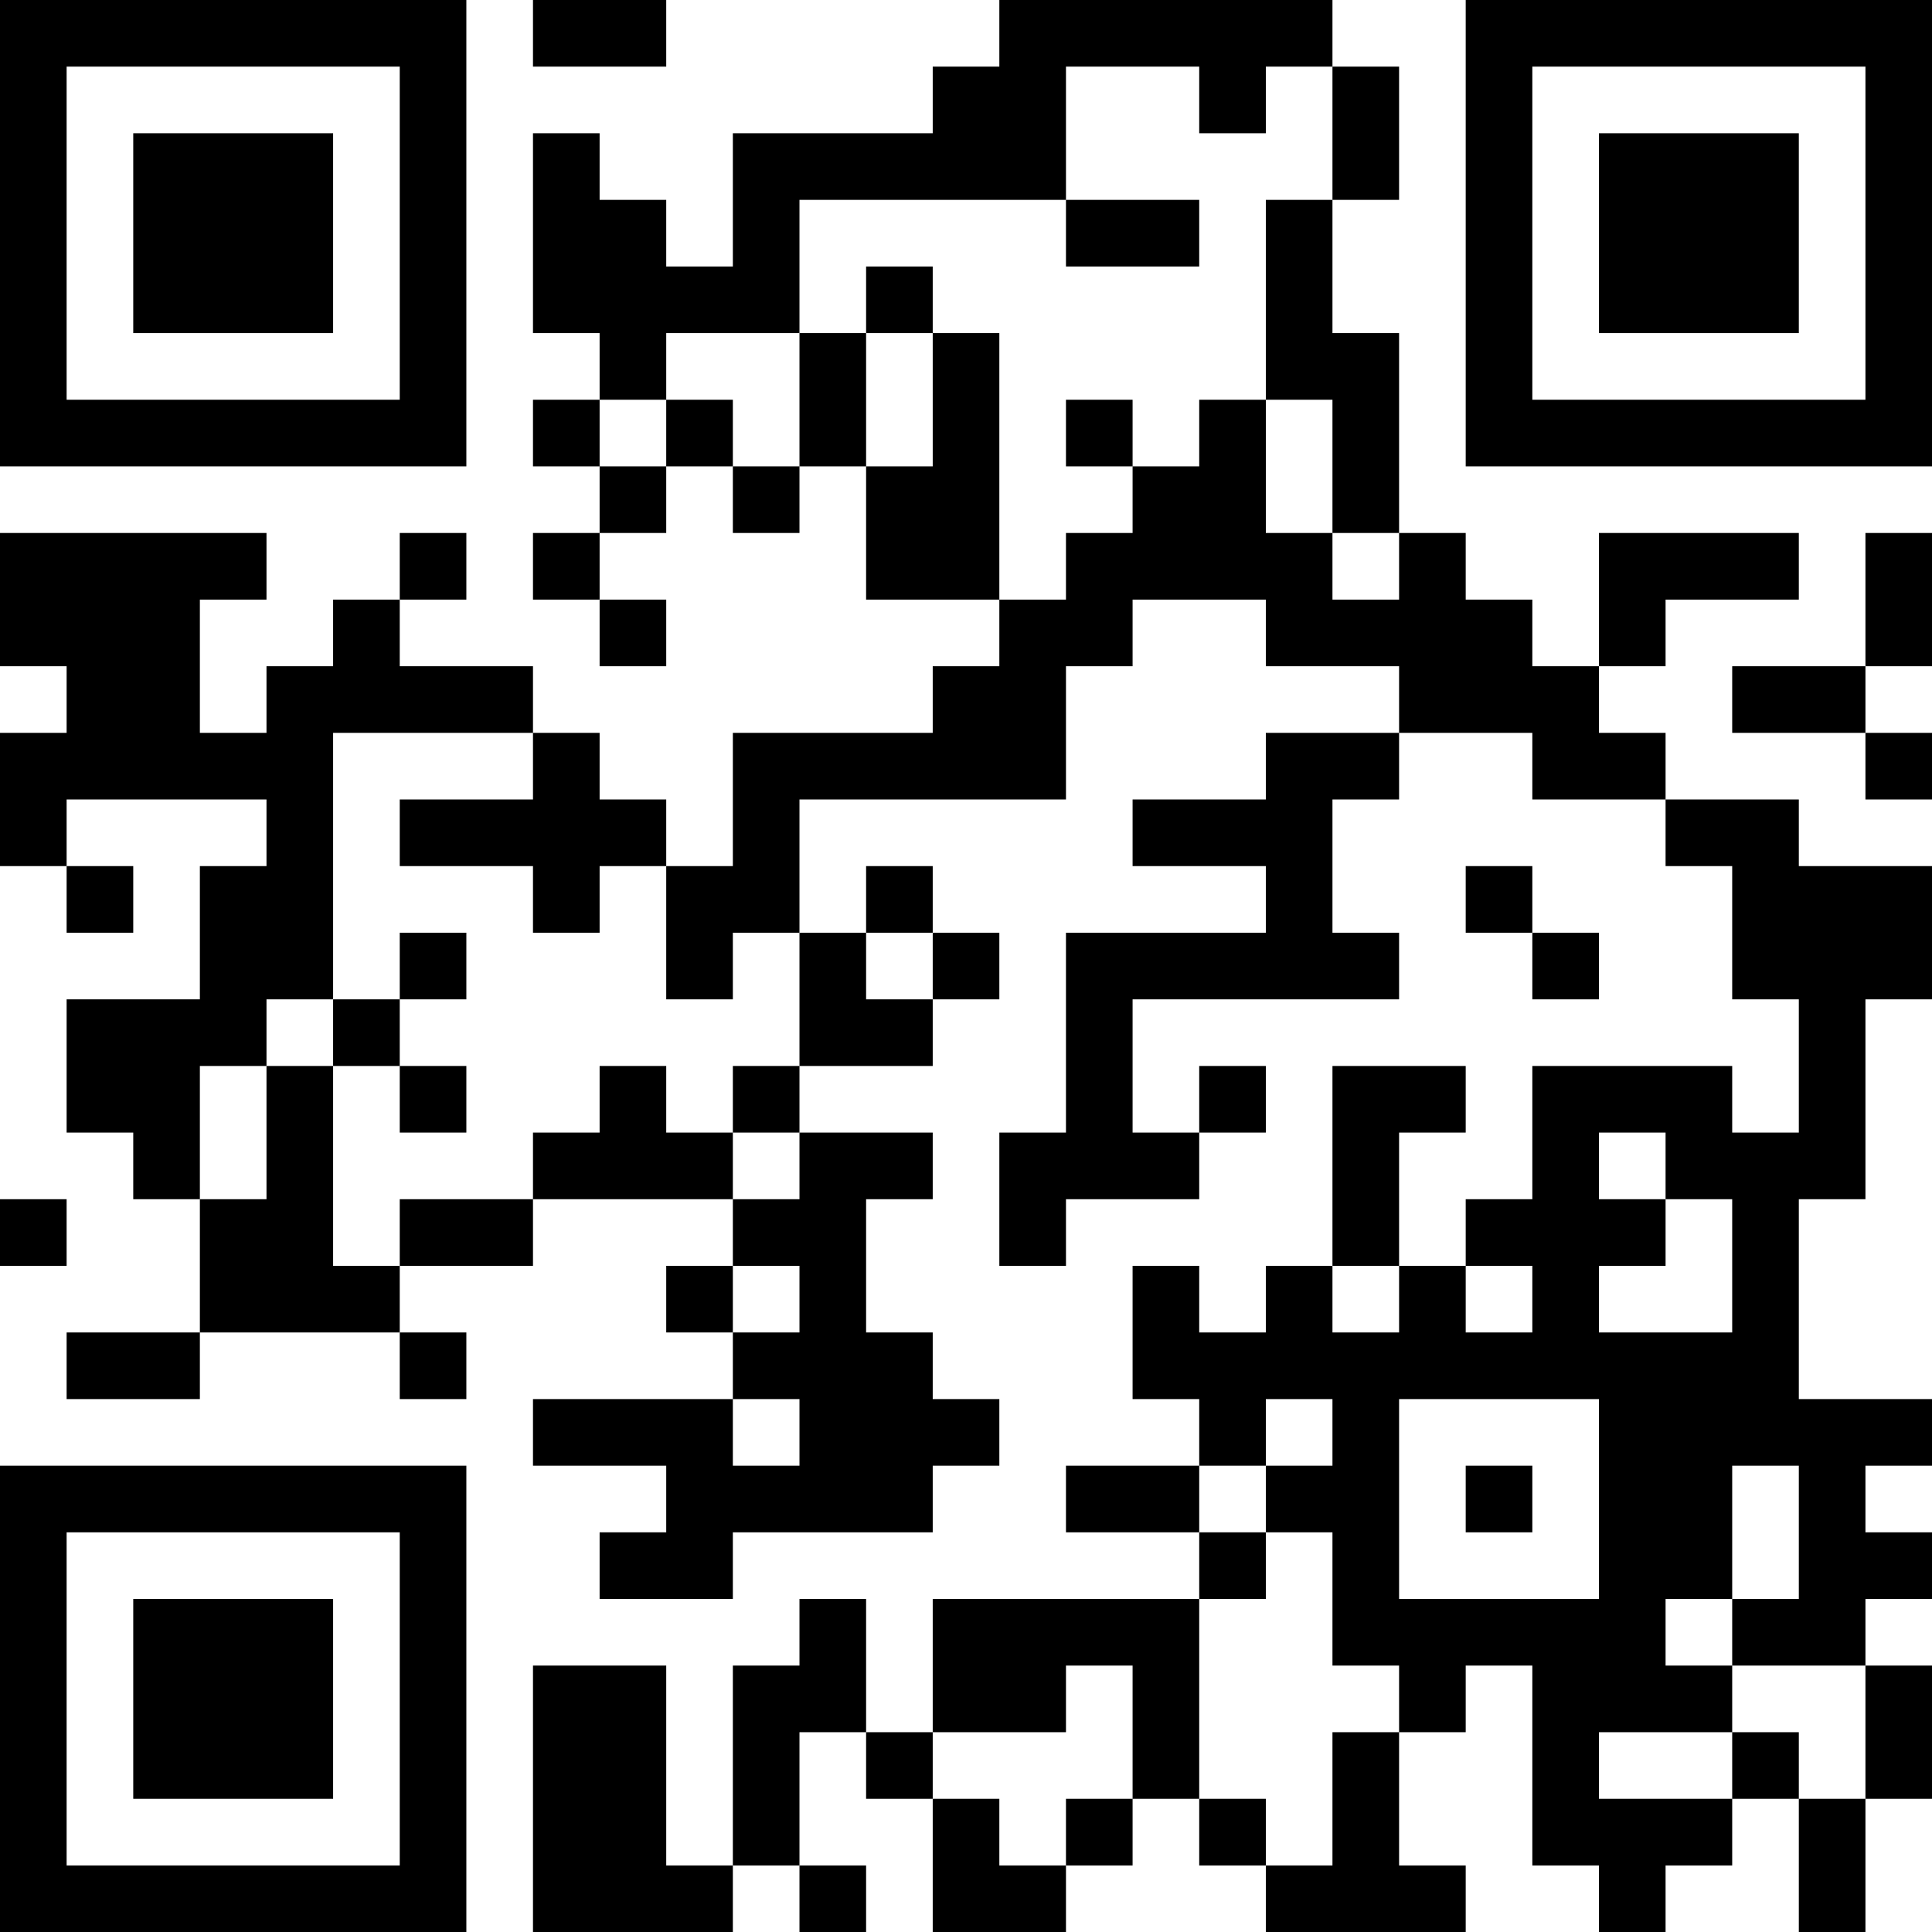 <?xml version="1.0" encoding="UTF-8"?>
<svg xmlns="http://www.w3.org/2000/svg" version="1.1" width="250" height="250" viewBox="0 0 250 250"><rect x="0" y="0" width="250" height="250" fill="#ffffff"/><g transform="scale(8.621)"><g transform="translate(0,0)"><path fill-rule="evenodd" d="M8 0L8 1L10 1L10 0ZM15 0L15 1L14 1L14 2L11 2L11 4L10 4L10 3L9 3L9 2L8 2L8 5L9 5L9 6L8 6L8 7L9 7L9 8L8 8L8 9L9 9L9 10L10 10L10 9L9 9L9 8L10 8L10 7L11 7L11 8L12 8L12 7L13 7L13 9L15 9L15 10L14 10L14 11L11 11L11 13L10 13L10 12L9 12L9 11L8 11L8 10L6 10L6 9L7 9L7 8L6 8L6 9L5 9L5 10L4 10L4 11L3 11L3 9L4 9L4 8L0 8L0 10L1 10L1 11L0 11L0 13L1 13L1 14L2 14L2 13L1 13L1 12L4 12L4 13L3 13L3 15L1 15L1 17L2 17L2 18L3 18L3 20L1 20L1 21L3 21L3 20L6 20L6 21L7 21L7 20L6 20L6 19L8 19L8 18L11 18L11 19L10 19L10 20L11 20L11 21L8 21L8 22L10 22L10 23L9 23L9 24L11 24L11 23L14 23L14 22L15 22L15 21L14 21L14 20L13 20L13 18L14 18L14 17L12 17L12 16L14 16L14 15L15 15L15 14L14 14L14 13L13 13L13 14L12 14L12 12L16 12L16 10L17 10L17 9L19 9L19 10L21 10L21 11L19 11L19 12L17 12L17 13L19 13L19 14L16 14L16 17L15 17L15 19L16 19L16 18L18 18L18 17L19 17L19 16L18 16L18 17L17 17L17 15L21 15L21 14L20 14L20 12L21 12L21 11L23 11L23 12L25 12L25 13L26 13L26 15L27 15L27 17L26 17L26 16L23 16L23 18L22 18L22 19L21 19L21 17L22 17L22 16L20 16L20 19L19 19L19 20L18 20L18 19L17 19L17 21L18 21L18 22L16 22L16 23L18 23L18 24L14 24L14 26L13 26L13 24L12 24L12 25L11 25L11 28L10 28L10 25L8 25L8 29L11 29L11 28L12 28L12 29L13 29L13 28L12 28L12 26L13 26L13 27L14 27L14 29L16 29L16 28L17 28L17 27L18 27L18 28L19 28L19 29L22 29L22 28L21 28L21 26L22 26L22 25L23 25L23 28L24 28L24 29L25 29L25 28L26 28L26 27L27 27L27 29L28 29L28 27L29 27L29 25L28 25L28 24L29 24L29 23L28 23L28 22L29 22L29 21L27 21L27 18L28 18L28 15L29 15L29 13L27 13L27 12L25 12L25 11L24 11L24 10L25 10L25 9L27 9L27 8L24 8L24 10L23 10L23 9L22 9L22 8L21 8L21 5L20 5L20 3L21 3L21 1L20 1L20 0ZM16 1L16 3L12 3L12 5L10 5L10 6L9 6L9 7L10 7L10 6L11 6L11 7L12 7L12 5L13 5L13 7L14 7L14 5L15 5L15 9L16 9L16 8L17 8L17 7L18 7L18 6L19 6L19 8L20 8L20 9L21 9L21 8L20 8L20 6L19 6L19 3L20 3L20 1L19 1L19 2L18 2L18 1ZM16 3L16 4L18 4L18 3ZM13 4L13 5L14 5L14 4ZM16 6L16 7L17 7L17 6ZM28 8L28 10L26 10L26 11L28 11L28 12L29 12L29 11L28 11L28 10L29 10L29 8ZM5 11L5 15L4 15L4 16L3 16L3 18L4 18L4 16L5 16L5 19L6 19L6 18L8 18L8 17L9 17L9 16L10 16L10 17L11 17L11 18L12 18L12 17L11 17L11 16L12 16L12 14L11 14L11 15L10 15L10 13L9 13L9 14L8 14L8 13L6 13L6 12L8 12L8 11ZM22 13L22 14L23 14L23 15L24 15L24 14L23 14L23 13ZM6 14L6 15L5 15L5 16L6 16L6 17L7 17L7 16L6 16L6 15L7 15L7 14ZM13 14L13 15L14 15L14 14ZM24 17L24 18L25 18L25 19L24 19L24 20L26 20L26 18L25 18L25 17ZM0 18L0 19L1 19L1 18ZM11 19L11 20L12 20L12 19ZM20 19L20 20L21 20L21 19ZM22 19L22 20L23 20L23 19ZM11 21L11 22L12 22L12 21ZM19 21L19 22L18 22L18 23L19 23L19 24L18 24L18 27L19 27L19 28L20 28L20 26L21 26L21 25L20 25L20 23L19 23L19 22L20 22L20 21ZM21 21L21 24L24 24L24 21ZM22 22L22 23L23 23L23 22ZM26 22L26 24L25 24L25 25L26 25L26 26L24 26L24 27L26 27L26 26L27 26L27 27L28 27L28 25L26 25L26 24L27 24L27 22ZM16 25L16 26L14 26L14 27L15 27L15 28L16 28L16 27L17 27L17 25ZM0 0L0 7L7 7L7 0ZM1 1L1 6L6 6L6 1ZM2 2L2 5L5 5L5 2ZM22 0L22 7L29 7L29 0ZM23 1L23 6L28 6L28 1ZM24 2L24 5L27 5L27 2ZM0 22L0 29L7 29L7 22ZM1 23L1 28L6 28L6 23ZM2 24L2 27L5 27L5 24Z" fill="#000000"/></g></g></svg>
